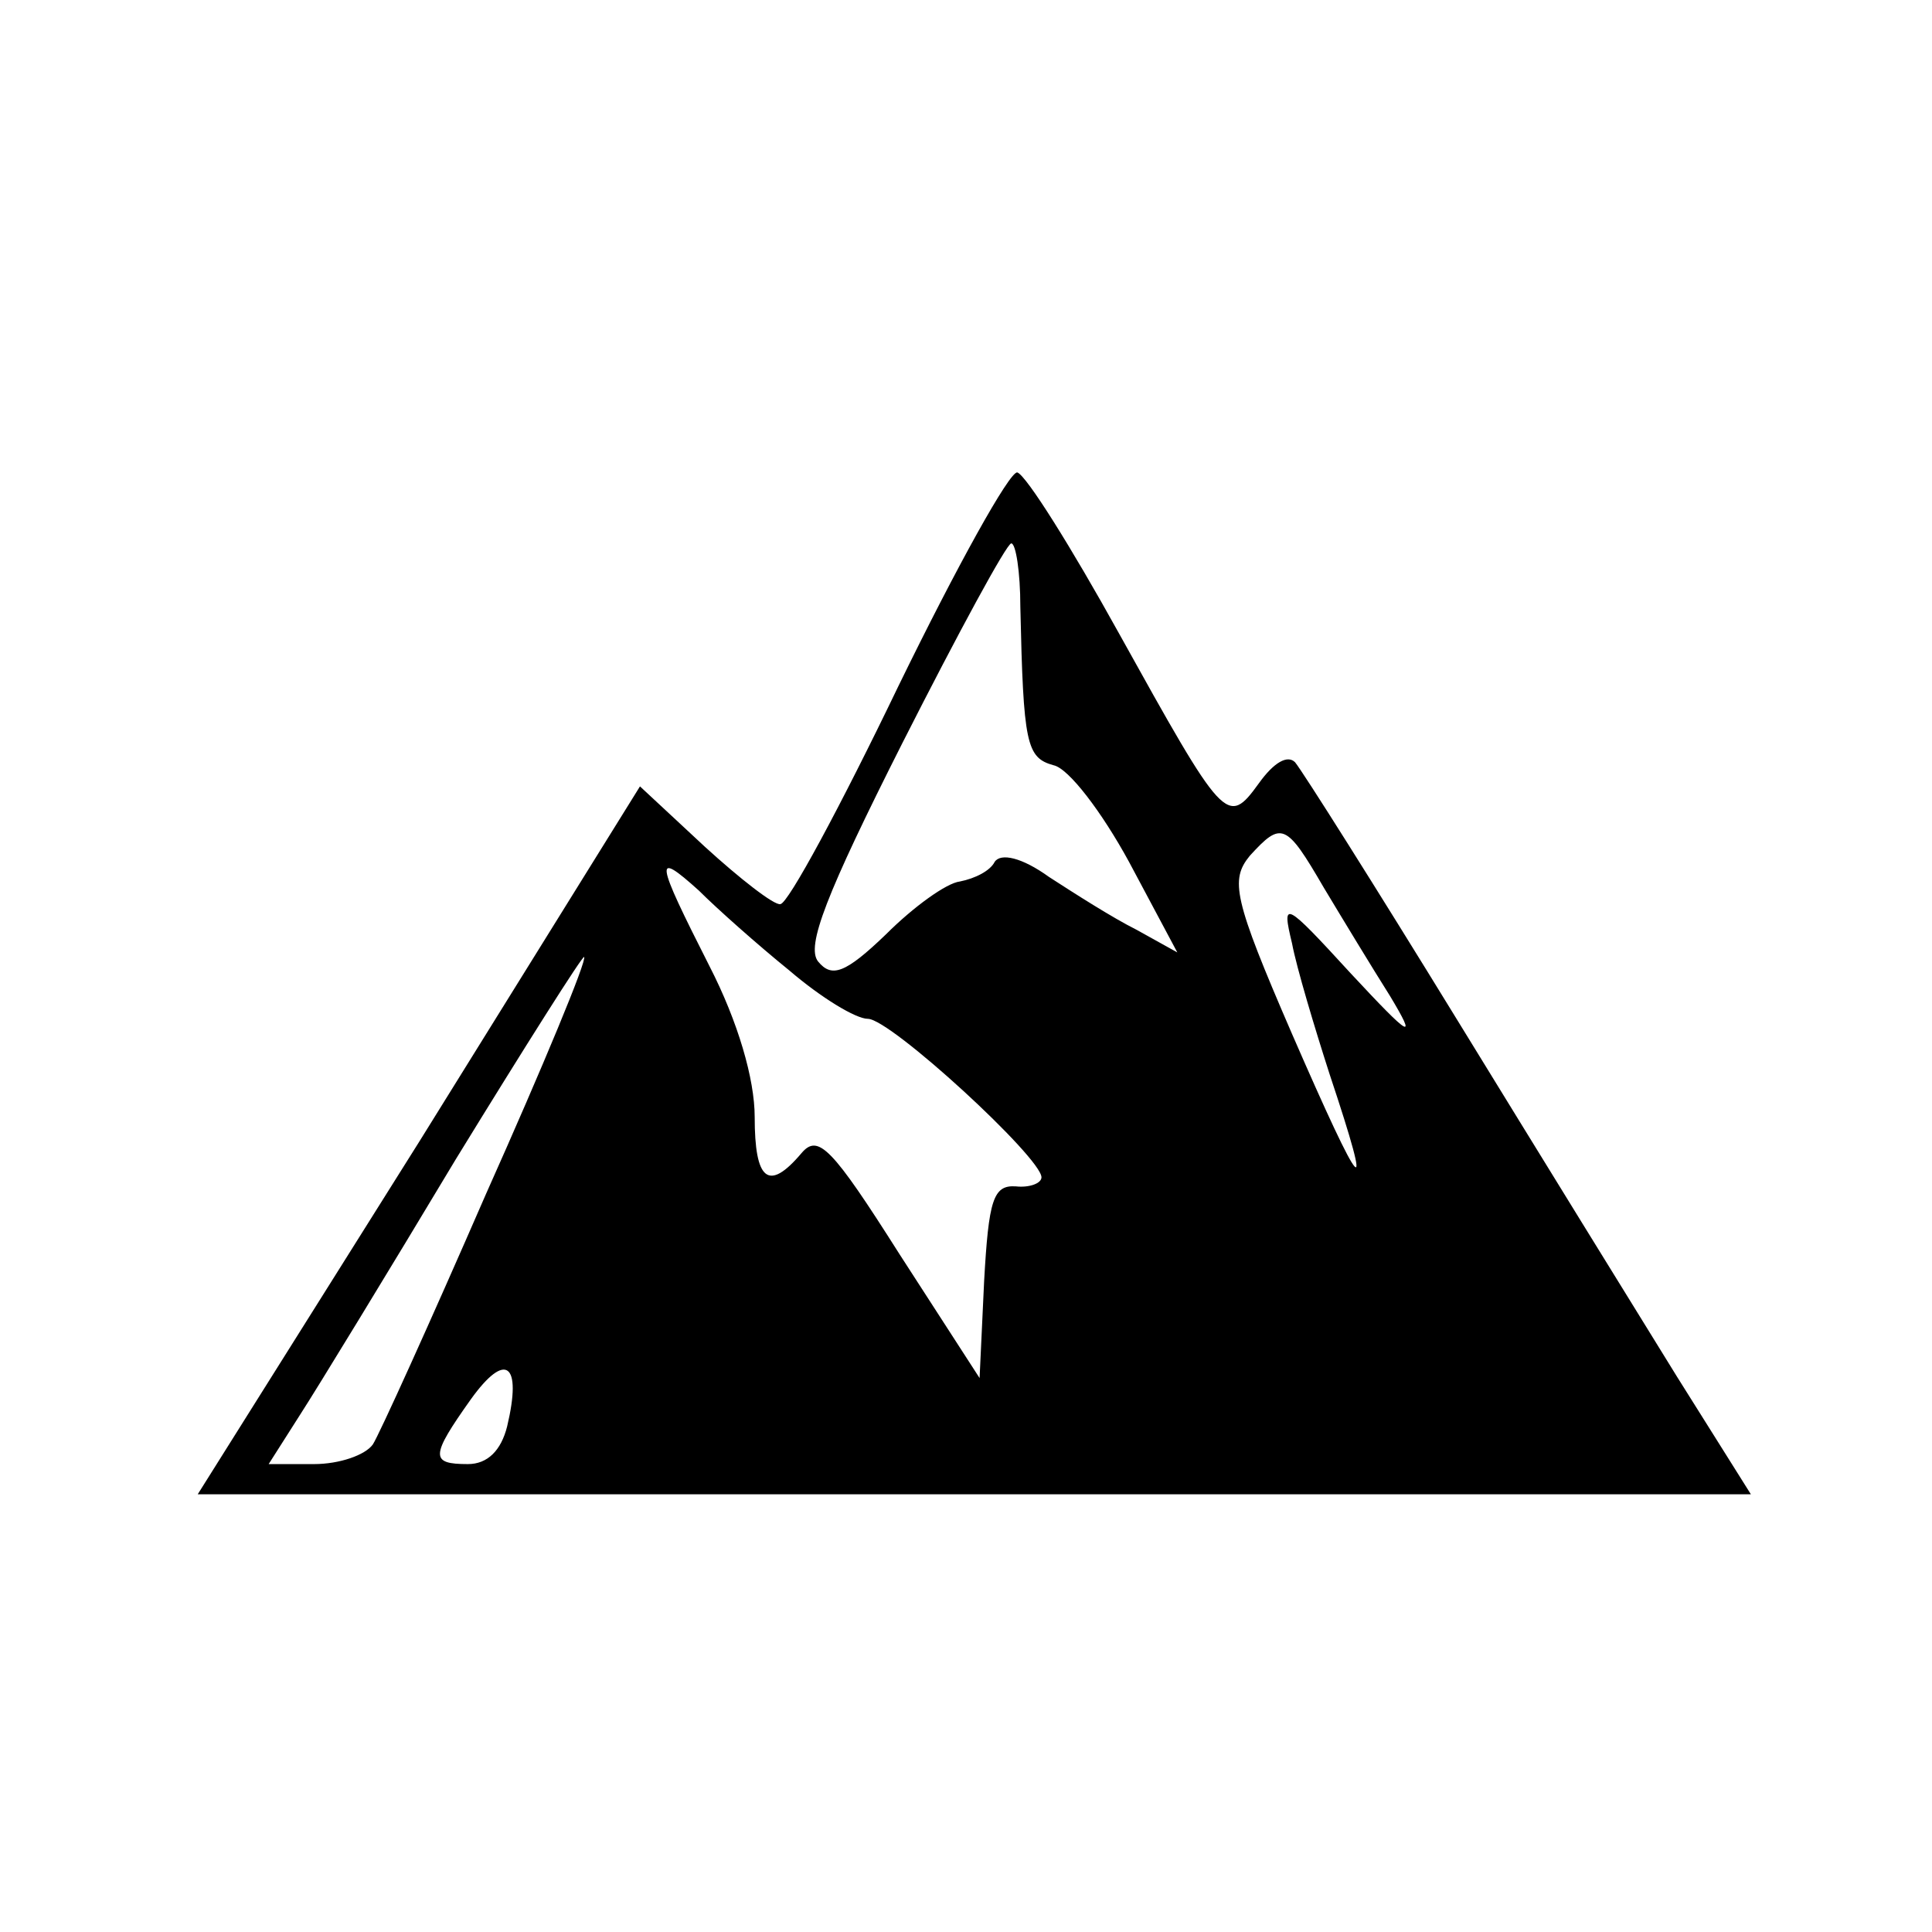 <?xml version="1.0" standalone="no"?>
<!DOCTYPE svg PUBLIC "-//W3C//DTD SVG 20010904//EN"
 "http://www.w3.org/TR/2001/REC-SVG-20010904/DTD/svg10.dtd">
<svg version="1.0" xmlns="http://www.w3.org/2000/svg"
 width="128pt" height="128pt" viewBox="0 0 128 128"
 preserveAspectRatio="xMidYMid meet">
<g transform="translate(0,128) scale(0.1,-0.1)"
fill="#000000" stroke="none">
<path d="M595 825 c-38 -79 -73 -144 -78 -144 -4 -1 -27 17 -50 38 l-43 40
-146 -235 -147 -234 514 0 515 0 -49 78 c-26 42 -92 149 -146 237 -54 88 -102
164 -107 170 -5 5 -14 0 -24 -14 -21 -29 -23 -26 -93 100 -31 56 -61 104 -67
106 -5 1 -40 -62 -79 -142z m81 53 c2 -91 4 -100 22 -105 10 -2 32 -31 50 -64
l32 -60 -27 15 c-16 8 -41 24 -58 35 -18 13 -32 16 -36 10 -3 -6 -13 -11 -23
-13 -9 -1 -31 -17 -49 -35 -27 -26 -36 -29 -45 -18 -8 10 5 44 56 145 37 73
69 132 72 132 3 0 6 -19 6 -42z m201 -186 c12 -20 32 -53 44 -72 18 -30 14
-28 -26 15 -44 48 -46 49 -39 20 3 -16 15 -56 25 -87 30 -90 22 -81 -25 27
-39 90 -41 102 -28 118 21 23 24 22 49 -21z m-354 -55 c21 -18 44 -32 52 -32
15 0 115 -92 115 -105 0 -4 -8 -7 -17 -6 -15 1 -18 -9 -21 -63 l-3 -64 -53 82
c-45 71 -54 80 -65 67 -22 -26 -31 -18 -31 24 0 25 -11 63 -30 100 -36 71 -37
77 -7 50 12 -12 39 -36 60 -53z m-201 -148 c-37 -85 -71 -160 -75 -166 -5 -7
-22 -13 -39 -13 l-30 0 21 33 c11 17 58 94 103 169 46 75 84 135 85 134 2 -2
-27 -72 -65 -157z m14 -154 c-4 -16 -13 -25 -26 -25 -25 0 -25 5 2 43 23 32
34 24 24 -18z"/>
</g>
</svg>
